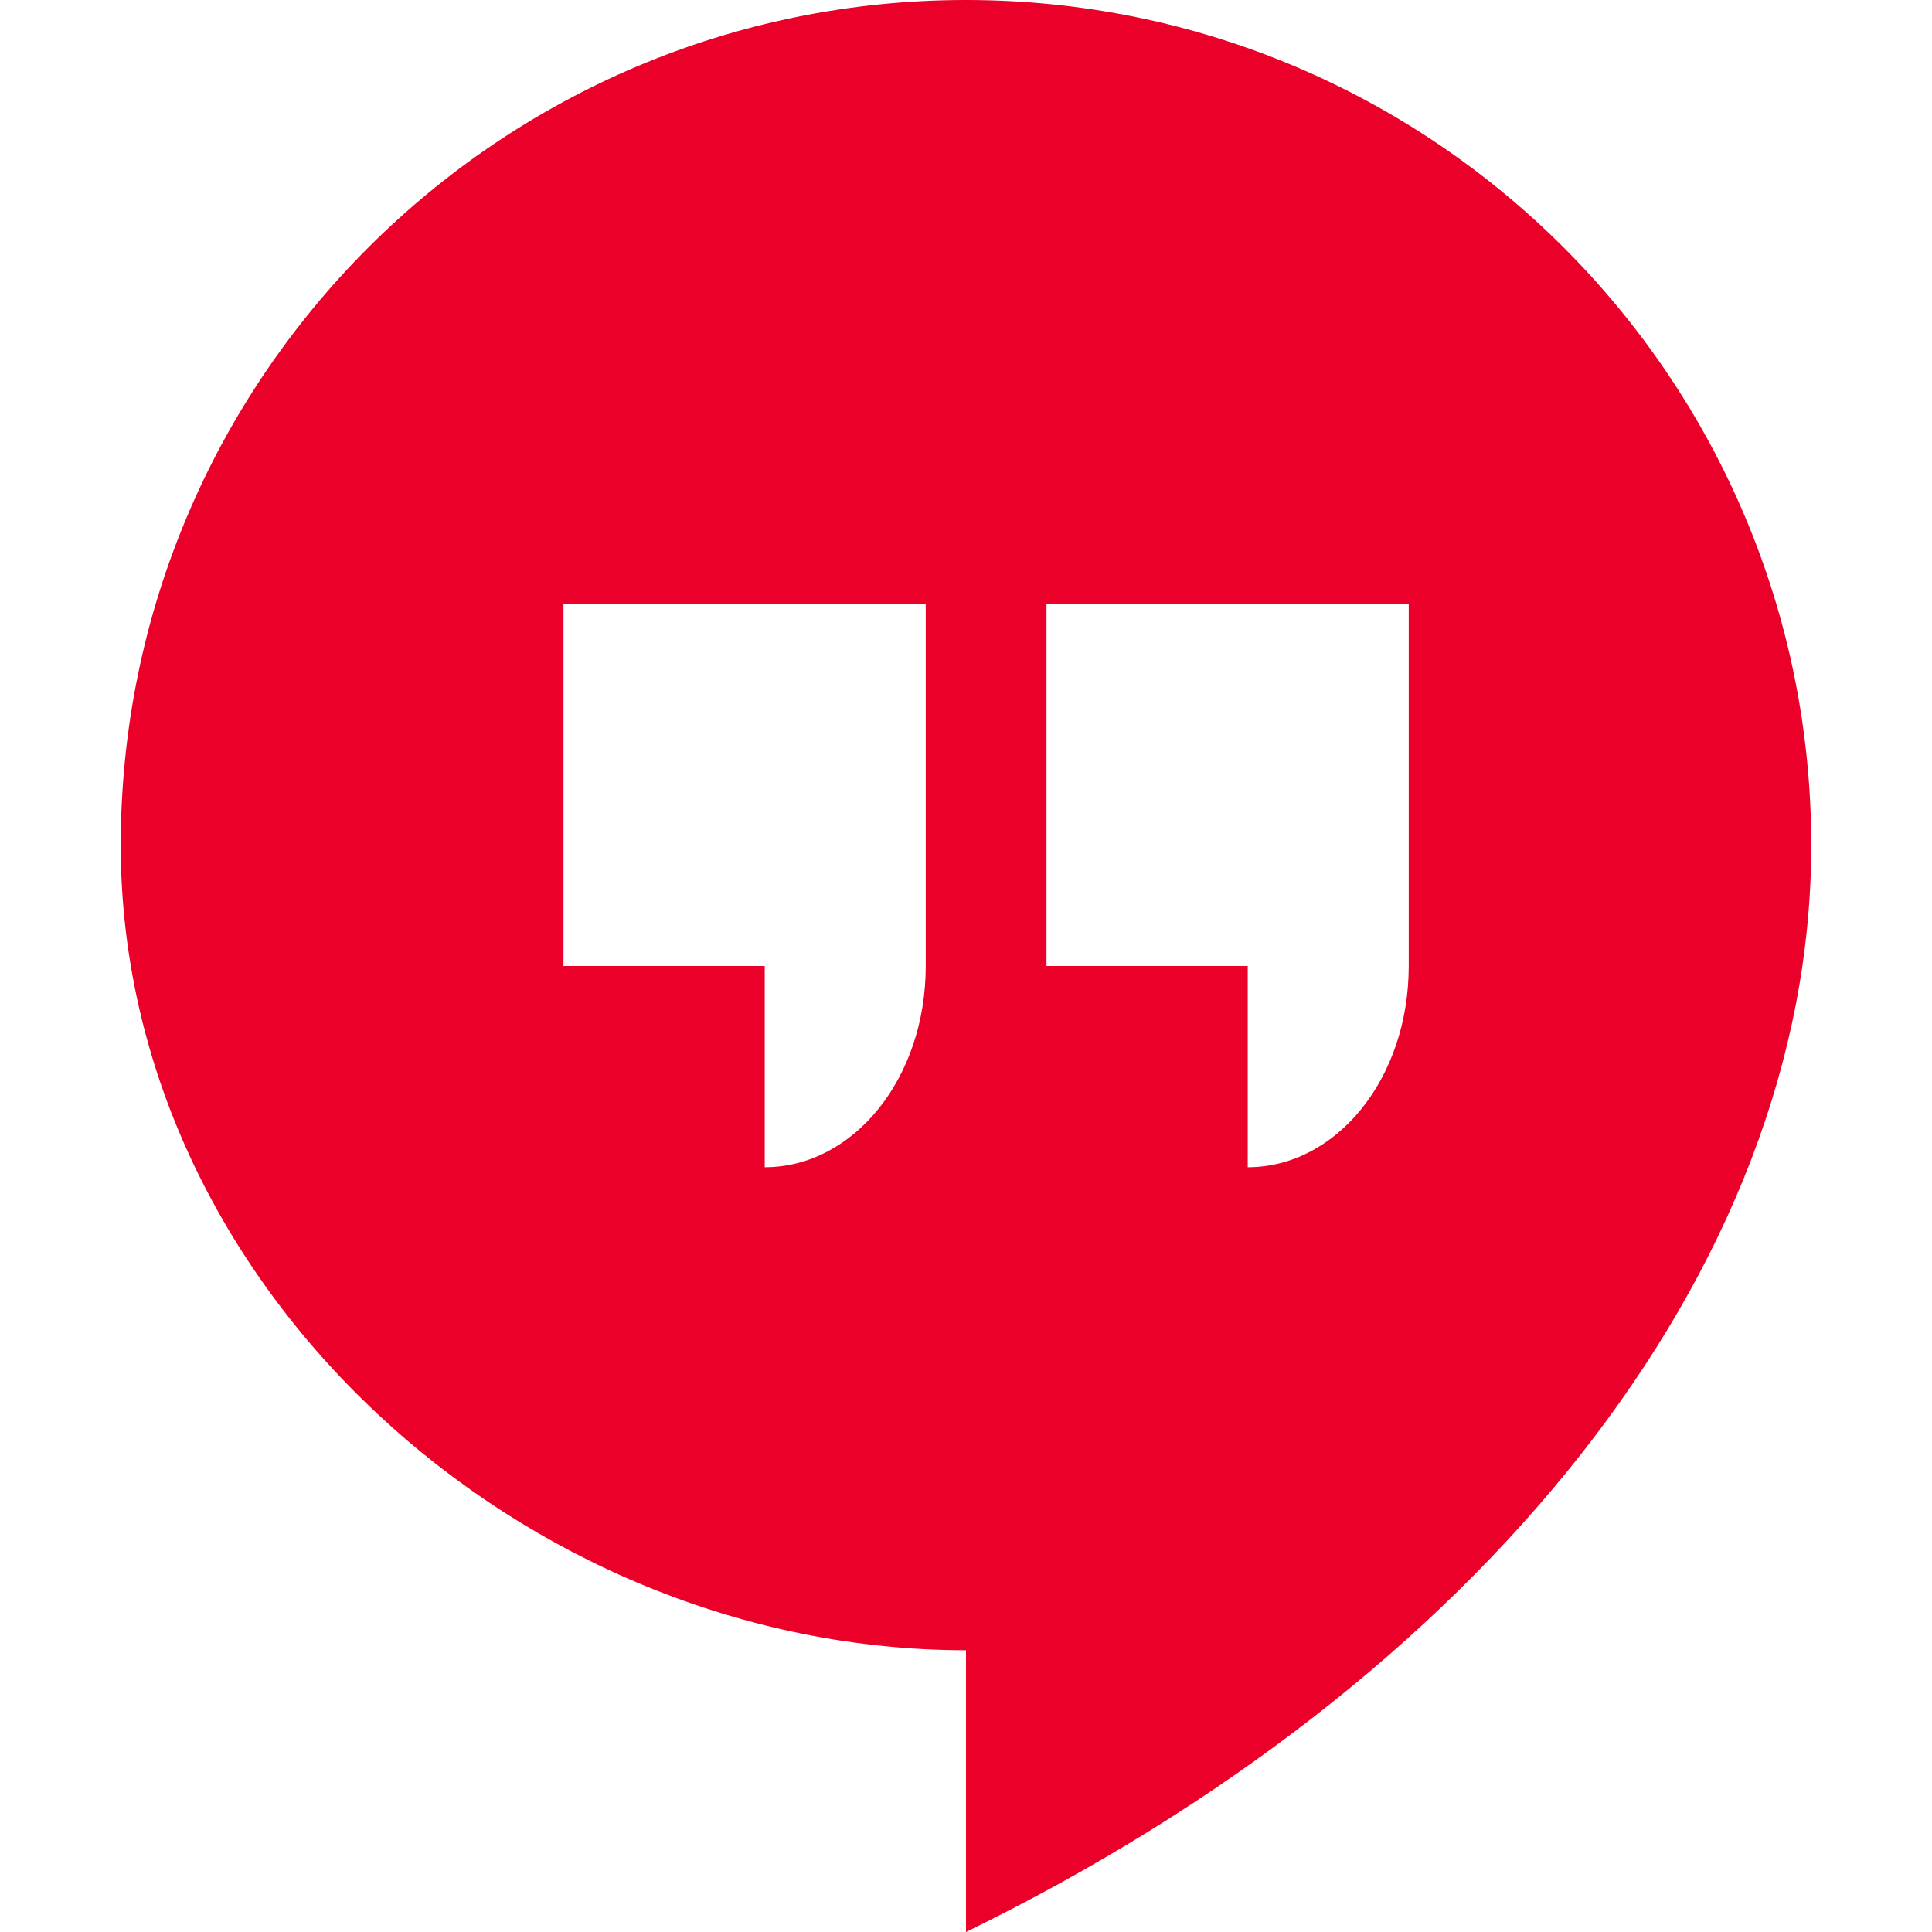 <?xml version="1.0" encoding="UTF-8"?>
<svg id="Bold" xmlns="http://www.w3.org/2000/svg" version="1.1" viewBox="0 0 512 512">
  <!-- Generator: Adobe Illustrator 29.5.1, SVG Export Plug-In . SVG Version: 2.1.0 Build 141)  -->
  <defs>
    <style>
      .st0 {
        fill: #ea0029;
      }
    </style>
  </defs>
  <path class="st0" d="M480,224C480,100.27,379.73,0,256,0S32,100.27,32,224c0,117.33,106.67,213.33,224,213.33v74.67c135.47-66.13,224-174.93,224-288ZM277.33,160h96v96c0,29.87-19.2,53.33-42.67,53.33v-53.33h-53.33v-96ZM245.33,256c0,29.87-19.2,53.33-42.67,53.33v-53.33h-53.33v-96h96v96Z"/>
</svg>